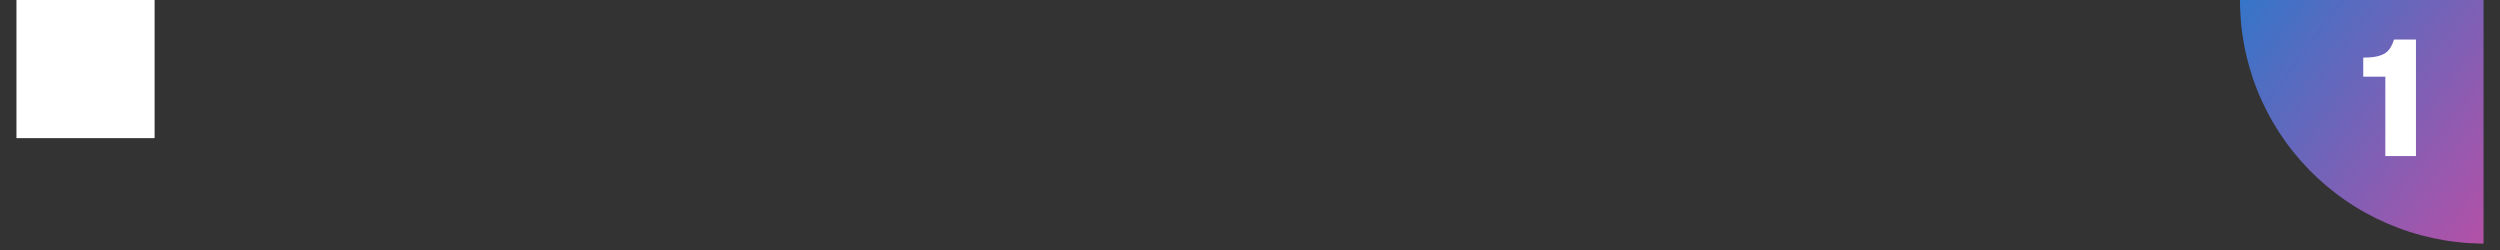 <?xml version="1.0" encoding="UTF-8"?><svg xmlns="http://www.w3.org/2000/svg" xmlns:xlink="http://www.w3.org/1999/xlink" width="375" zoomAndPan="magnify" viewBox="0 0 375 37.5" height="37.5" preserveAspectRatio="xMidYMid meet" version="1.0"><rect x="0" y="0" width="375" height="37.5" fill="#333333" stroke="none"/><defs><g><g id="glyph-0-0"/><g id="glyph-0-1"><path d="M 4.516 0 L 9.109 0 L 9.109 -17.484 L 5.812 -17.484 C 5.656 -16.973 5.461 -16.539 5.234 -16.188 C 5.004 -15.832 4.707 -15.551 4.344 -15.344 C 3.977 -15.145 3.539 -15 3.031 -14.906 C 2.52 -14.812 1.91 -14.766 1.203 -14.766 L 1.203 -11.906 L 4.516 -11.906 Z M 4.516 0 "/></g></g><clipPath id="clip-0"><path d="M 335 0 L 372.531 0 L 372.531 37 L 335 37 Z M 335 0 " clip-rule="nonzero"/></clipPath><clipPath id="clip-1"><path d="M 402.902 20.875 C 402.215 21.859 401.484 22.805 400.703 23.715 C 399.922 24.621 399.102 25.492 398.234 26.32 C 397.367 27.152 396.465 27.938 395.52 28.676 C 394.574 29.418 393.598 30.113 392.586 30.758 C 391.574 31.402 390.531 31.996 389.461 32.543 C 388.391 33.086 387.293 33.578 386.176 34.016 C 385.055 34.449 383.918 34.832 382.758 35.16 C 381.602 35.484 380.43 35.754 379.246 35.965 C 378.062 36.176 376.871 36.332 375.672 36.426 C 374.473 36.523 373.273 36.559 372.07 36.539 C 370.867 36.516 369.668 36.438 368.473 36.297 C 367.277 36.16 366.09 35.961 364.914 35.707 C 363.742 35.453 362.582 35.145 361.434 34.777 C 360.289 34.41 359.168 33.984 358.062 33.508 C 356.961 33.031 355.883 32.504 354.832 31.922 C 353.781 31.34 352.762 30.707 351.773 30.023 C 350.785 29.344 349.836 28.613 348.918 27.84 C 348.004 27.066 347.129 26.25 346.293 25.391 C 345.457 24.527 344.668 23.629 343.918 22.695 C 343.172 21.758 342.477 20.785 341.824 19.781 C 341.176 18.773 340.574 17.742 340.027 16.676 C 339.48 15.613 338.984 14.523 338.547 13.414 C 338.105 12.301 337.723 11.172 337.395 10.023 C 337.066 8.871 336.793 7.711 336.582 6.535 C 336.367 5.359 336.211 4.176 336.117 2.984 C 336.02 1.793 335.98 0.602 336.004 -0.594 C 336.027 -1.789 336.105 -2.98 336.246 -4.164 C 336.387 -5.352 336.582 -6.527 336.84 -7.695 C 337.094 -8.863 337.41 -10.016 337.777 -11.152 C 338.148 -12.289 338.574 -13.406 339.055 -14.5 C 339.535 -15.598 340.066 -16.664 340.652 -17.707 C 341.242 -18.754 341.875 -19.766 342.562 -20.746 C 343.25 -21.727 343.984 -22.672 344.762 -23.582 C 345.543 -24.492 346.367 -25.359 347.23 -26.191 C 348.098 -27.02 349.004 -27.805 349.945 -28.547 C 350.891 -29.285 351.867 -29.98 352.879 -30.625 C 353.891 -31.273 354.934 -31.867 356.004 -32.41 C 357.074 -32.953 358.172 -33.445 359.289 -33.883 C 360.41 -34.32 361.551 -34.703 362.707 -35.027 C 363.863 -35.352 365.035 -35.621 366.219 -35.836 C 367.402 -36.047 368.594 -36.199 369.793 -36.297 C 370.992 -36.391 372.195 -36.43 373.398 -36.406 C 374.602 -36.383 375.801 -36.305 376.992 -36.168 C 378.188 -36.027 379.375 -35.832 380.551 -35.578 C 381.727 -35.324 382.887 -35.012 384.031 -34.645 C 385.176 -34.277 386.301 -33.855 387.402 -33.379 C 388.504 -32.902 389.582 -32.371 390.633 -31.789 C 391.684 -31.207 392.703 -30.574 393.691 -29.895 C 394.68 -29.211 395.629 -28.484 396.547 -27.711 C 397.461 -26.934 398.34 -26.117 399.172 -25.258 C 400.008 -24.398 400.801 -23.5 401.547 -22.562 C 402.293 -21.625 402.992 -20.652 403.641 -19.648 C 404.289 -18.645 404.891 -17.609 405.438 -16.547 C 405.984 -15.48 406.48 -14.395 406.918 -13.281 C 407.359 -12.172 407.746 -11.039 408.074 -9.891 C 408.402 -8.742 408.672 -7.578 408.887 -6.402 C 409.098 -5.227 409.254 -4.043 409.352 -2.852 C 409.445 -1.66 409.484 -0.469 409.461 0.727 C 409.441 1.918 409.359 3.109 409.219 4.297 C 409.078 5.484 408.883 6.66 408.625 7.828 C 408.371 8.996 408.059 10.148 407.688 11.285 C 407.316 12.422 406.891 13.535 406.41 14.633 C 405.93 15.727 405.398 16.797 404.812 17.84 C 404.227 18.883 403.59 19.895 402.902 20.875 Z M 402.902 20.875 " clip-rule="nonzero"/></clipPath><linearGradient x1="59.833" gradientTransform="matrix(0.302, 0.208, -0.21, 0.3, 330.78, -28.953)" xmlns:xlink="http://www.w3.org/1999/xlink" y1="-99.214" x2="202.685" gradientUnits="userSpaceOnUse" y2="-95.024" xlink:type="simple" xlink:actuate="onLoad" id="linear-pattern-0" xlink:show="other"><stop stop-opacity="1" stop-color="rgb(20.229%, 46.08%, 78.831%)" offset="0"/><stop stop-opacity="1" stop-color="rgb(20.427%, 46.022%, 78.778%)" offset="0.004"/><stop stop-opacity="1" stop-color="rgb(20.625%, 45.966%, 78.725%)" offset="0.008"/><stop stop-opacity="1" stop-color="rgb(20.824%, 45.908%, 78.671%)" offset="0.012"/><stop stop-opacity="1" stop-color="rgb(21.022%, 45.851%, 78.618%)" offset="0.016"/><stop stop-opacity="1" stop-color="rgb(21.219%, 45.793%, 78.564%)" offset="0.02"/><stop stop-opacity="1" stop-color="rgb(21.417%, 45.737%, 78.513%)" offset="0.023"/><stop stop-opacity="1" stop-color="rgb(21.616%, 45.679%, 78.459%)" offset="0.027"/><stop stop-opacity="1" stop-color="rgb(21.814%, 45.622%, 78.406%)" offset="0.031"/><stop stop-opacity="1" stop-color="rgb(22.011%, 45.564%, 78.352%)" offset="0.035"/><stop stop-opacity="1" stop-color="rgb(22.209%, 45.508%, 78.299%)" offset="0.039"/><stop stop-opacity="1" stop-color="rgb(22.408%, 45.45%, 78.246%)" offset="0.043"/><stop stop-opacity="1" stop-color="rgb(22.606%, 45.393%, 78.194%)" offset="0.047"/><stop stop-opacity="1" stop-color="rgb(22.803%, 45.335%, 78.14%)" offset="0.051"/><stop stop-opacity="1" stop-color="rgb(23.001%, 45.279%, 78.087%)" offset="0.055"/><stop stop-opacity="1" stop-color="rgb(23.199%, 45.221%, 78.033%)" offset="0.059"/><stop stop-opacity="1" stop-color="rgb(23.398%, 45.164%, 77.98%)" offset="0.062"/><stop stop-opacity="1" stop-color="rgb(23.596%, 45.107%, 77.927%)" offset="0.066"/><stop stop-opacity="1" stop-color="rgb(23.795%, 45.05%, 77.875%)" offset="0.07"/><stop stop-opacity="1" stop-color="rgb(23.991%, 44.992%, 77.821%)" offset="0.074"/><stop stop-opacity="1" stop-color="rgb(24.19%, 44.936%, 77.768%)" offset="0.078"/><stop stop-opacity="1" stop-color="rgb(24.388%, 44.878%, 77.715%)" offset="0.082"/><stop stop-opacity="1" stop-color="rgb(24.586%, 44.821%, 77.661%)" offset="0.086"/><stop stop-opacity="1" stop-color="rgb(24.783%, 44.763%, 77.608%)" offset="0.09"/><stop stop-opacity="1" stop-color="rgb(24.982%, 44.707%, 77.554%)" offset="0.094"/><stop stop-opacity="1" stop-color="rgb(25.18%, 44.649%, 77.501%)" offset="0.098"/><stop stop-opacity="1" stop-color="rgb(25.378%, 44.592%, 77.449%)" offset="0.102"/><stop stop-opacity="1" stop-color="rgb(25.575%, 44.534%, 77.396%)" offset="0.105"/><stop stop-opacity="1" stop-color="rgb(25.774%, 44.478%, 77.342%)" offset="0.109"/><stop stop-opacity="1" stop-color="rgb(25.972%, 44.42%, 77.289%)" offset="0.113"/><stop stop-opacity="1" stop-color="rgb(26.17%, 44.363%, 77.235%)" offset="0.117"/><stop stop-opacity="1" stop-color="rgb(26.369%, 44.305%, 77.182%)" offset="0.121"/><stop stop-opacity="1" stop-color="rgb(26.567%, 44.249%, 77.13%)" offset="0.125"/><stop stop-opacity="1" stop-color="rgb(26.764%, 44.191%, 77.077%)" offset="0.129"/><stop stop-opacity="1" stop-color="rgb(26.962%, 44.135%, 77.023%)" offset="0.133"/><stop stop-opacity="1" stop-color="rgb(27.161%, 44.077%, 76.97%)" offset="0.137"/><stop stop-opacity="1" stop-color="rgb(27.359%, 44.02%, 76.917%)" offset="0.141"/><stop stop-opacity="1" stop-color="rgb(27.556%, 43.962%, 76.863%)" offset="0.145"/><stop stop-opacity="1" stop-color="rgb(27.754%, 43.906%, 76.811%)" offset="0.148"/><stop stop-opacity="1" stop-color="rgb(27.953%, 43.848%, 76.758%)" offset="0.152"/><stop stop-opacity="1" stop-color="rgb(28.151%, 43.791%, 76.704%)" offset="0.156"/><stop stop-opacity="1" stop-color="rgb(28.349%, 43.733%, 76.651%)" offset="0.16"/><stop stop-opacity="1" stop-color="rgb(28.548%, 43.677%, 76.598%)" offset="0.164"/><stop stop-opacity="1" stop-color="rgb(28.745%, 43.619%, 76.544%)" offset="0.168"/><stop stop-opacity="1" stop-color="rgb(28.943%, 43.562%, 76.492%)" offset="0.172"/><stop stop-opacity="1" stop-color="rgb(29.141%, 43.504%, 76.439%)" offset="0.176"/><stop stop-opacity="1" stop-color="rgb(29.34%, 43.448%, 76.385%)" offset="0.18"/><stop stop-opacity="1" stop-color="rgb(29.536%, 43.39%, 76.332%)" offset="0.184"/><stop stop-opacity="1" stop-color="rgb(29.735%, 43.333%, 76.279%)" offset="0.188"/><stop stop-opacity="1" stop-color="rgb(29.933%, 43.275%, 76.225%)" offset="0.191"/><stop stop-opacity="1" stop-color="rgb(30.132%, 43.219%, 76.172%)" offset="0.195"/><stop stop-opacity="1" stop-color="rgb(30.328%, 43.161%, 76.118%)" offset="0.199"/><stop stop-opacity="1" stop-color="rgb(30.527%, 43.105%, 76.067%)" offset="0.203"/><stop stop-opacity="1" stop-color="rgb(30.725%, 43.047%, 76.013%)" offset="0.207"/><stop stop-opacity="1" stop-color="rgb(30.923%, 42.99%, 75.96%)" offset="0.211"/><stop stop-opacity="1" stop-color="rgb(31.122%, 42.932%, 75.906%)" offset="0.215"/><stop stop-opacity="1" stop-color="rgb(31.32%, 42.876%, 75.853%)" offset="0.219"/><stop stop-opacity="1" stop-color="rgb(31.517%, 42.818%, 75.8%)" offset="0.223"/><stop stop-opacity="1" stop-color="rgb(31.715%, 42.761%, 75.748%)" offset="0.227"/><stop stop-opacity="1" stop-color="rgb(31.914%, 42.703%, 75.694%)" offset="0.23"/><stop stop-opacity="1" stop-color="rgb(32.112%, 42.647%, 75.641%)" offset="0.234"/><stop stop-opacity="1" stop-color="rgb(32.309%, 42.589%, 75.587%)" offset="0.238"/><stop stop-opacity="1" stop-color="rgb(32.507%, 42.531%, 75.534%)" offset="0.242"/><stop stop-opacity="1" stop-color="rgb(32.706%, 42.473%, 75.481%)" offset="0.246"/><stop stop-opacity="1" stop-color="rgb(32.904%, 42.416%, 75.429%)" offset="0.25"/><stop stop-opacity="1" stop-color="rgb(33.101%, 42.358%, 75.375%)" offset="0.254"/><stop stop-opacity="1" stop-color="rgb(33.299%, 42.302%, 75.322%)" offset="0.258"/><stop stop-opacity="1" stop-color="rgb(33.498%, 42.244%, 75.269%)" offset="0.262"/><stop stop-opacity="1" stop-color="rgb(33.696%, 42.188%, 75.215%)" offset="0.266"/><stop stop-opacity="1" stop-color="rgb(33.894%, 42.13%, 75.162%)" offset="0.27"/><stop stop-opacity="1" stop-color="rgb(34.093%, 42.073%, 75.108%)" offset="0.273"/><stop stop-opacity="1" stop-color="rgb(34.29%, 42.015%, 75.055%)" offset="0.277"/><stop stop-opacity="1" stop-color="rgb(34.488%, 41.959%, 75.003%)" offset="0.281"/><stop stop-opacity="1" stop-color="rgb(34.686%, 41.901%, 74.95%)" offset="0.285"/><stop stop-opacity="1" stop-color="rgb(34.885%, 41.844%, 74.896%)" offset="0.289"/><stop stop-opacity="1" stop-color="rgb(35.081%, 41.786%, 74.843%)" offset="0.293"/><stop stop-opacity="1" stop-color="rgb(35.28%, 41.73%, 74.789%)" offset="0.297"/><stop stop-opacity="1" stop-color="rgb(35.478%, 41.672%, 74.736%)" offset="0.301"/><stop stop-opacity="1" stop-color="rgb(35.677%, 41.615%, 74.684%)" offset="0.305"/><stop stop-opacity="1" stop-color="rgb(35.875%, 41.557%, 74.631%)" offset="0.309"/><stop stop-opacity="1" stop-color="rgb(36.073%, 41.501%, 74.577%)" offset="0.312"/><stop stop-opacity="1" stop-color="rgb(36.27%, 41.443%, 74.524%)" offset="0.316"/><stop stop-opacity="1" stop-color="rgb(36.469%, 41.386%, 74.471%)" offset="0.32"/><stop stop-opacity="1" stop-color="rgb(36.667%, 41.328%, 74.417%)" offset="0.324"/><stop stop-opacity="1" stop-color="rgb(36.865%, 41.272%, 74.365%)" offset="0.328"/><stop stop-opacity="1" stop-color="rgb(37.062%, 41.214%, 74.312%)" offset="0.332"/><stop stop-opacity="1" stop-color="rgb(37.26%, 41.158%, 74.258%)" offset="0.336"/><stop stop-opacity="1" stop-color="rgb(37.459%, 41.1%, 74.205%)" offset="0.34"/><stop stop-opacity="1" stop-color="rgb(37.657%, 41.043%, 74.152%)" offset="0.344"/><stop stop-opacity="1" stop-color="rgb(37.854%, 40.985%, 74.098%)" offset="0.348"/><stop stop-opacity="1" stop-color="rgb(38.052%, 40.929%, 74.046%)" offset="0.352"/><stop stop-opacity="1" stop-color="rgb(38.251%, 40.871%, 73.993%)" offset="0.355"/><stop stop-opacity="1" stop-color="rgb(38.449%, 40.814%, 73.94%)" offset="0.359"/><stop stop-opacity="1" stop-color="rgb(38.647%, 40.756%, 73.886%)" offset="0.363"/><stop stop-opacity="1" stop-color="rgb(38.846%, 40.7%, 73.833%)" offset="0.367"/><stop stop-opacity="1" stop-color="rgb(39.043%, 40.642%, 73.779%)" offset="0.371"/><stop stop-opacity="1" stop-color="rgb(39.241%, 40.585%, 73.726%)" offset="0.375"/><stop stop-opacity="1" stop-color="rgb(39.439%, 40.527%, 73.672%)" offset="0.379"/><stop stop-opacity="1" stop-color="rgb(39.638%, 40.471%, 73.621%)" offset="0.383"/><stop stop-opacity="1" stop-color="rgb(39.835%, 40.413%, 73.567%)" offset="0.387"/><stop stop-opacity="1" stop-color="rgb(40.033%, 40.356%, 73.514%)" offset="0.391"/><stop stop-opacity="1" stop-color="rgb(40.231%, 40.298%, 73.46%)" offset="0.395"/><stop stop-opacity="1" stop-color="rgb(40.43%, 40.242%, 73.407%)" offset="0.398"/><stop stop-opacity="1" stop-color="rgb(40.627%, 40.184%, 73.354%)" offset="0.402"/><stop stop-opacity="1" stop-color="rgb(40.825%, 40.128%, 73.302%)" offset="0.406"/><stop stop-opacity="1" stop-color="rgb(41.023%, 40.07%, 73.248%)" offset="0.41"/><stop stop-opacity="1" stop-color="rgb(41.222%, 40.013%, 73.195%)" offset="0.414"/><stop stop-opacity="1" stop-color="rgb(41.42%, 39.955%, 73.141%)" offset="0.418"/><stop stop-opacity="1" stop-color="rgb(41.618%, 39.899%, 73.088%)" offset="0.422"/><stop stop-opacity="1" stop-color="rgb(41.815%, 39.841%, 73.035%)" offset="0.426"/><stop stop-opacity="1" stop-color="rgb(42.014%, 39.784%, 72.983%)" offset="0.43"/><stop stop-opacity="1" stop-color="rgb(42.212%, 39.726%, 72.929%)" offset="0.434"/><stop stop-opacity="1" stop-color="rgb(42.41%, 39.67%, 72.876%)" offset="0.438"/><stop stop-opacity="1" stop-color="rgb(42.607%, 39.612%, 72.823%)" offset="0.441"/><stop stop-opacity="1" stop-color="rgb(42.805%, 39.555%, 72.769%)" offset="0.445"/><stop stop-opacity="1" stop-color="rgb(43.004%, 39.497%, 72.716%)" offset="0.449"/><stop stop-opacity="1" stop-color="rgb(43.202%, 39.441%, 72.664%)" offset="0.453"/><stop stop-opacity="1" stop-color="rgb(43.399%, 39.383%, 72.61%)" offset="0.457"/><stop stop-opacity="1" stop-color="rgb(43.597%, 39.326%, 72.557%)" offset="0.461"/><stop stop-opacity="1" stop-color="rgb(43.796%, 39.268%, 72.504%)" offset="0.465"/><stop stop-opacity="1" stop-color="rgb(43.994%, 39.212%, 72.45%)" offset="0.469"/><stop stop-opacity="1" stop-color="rgb(44.193%, 39.154%, 72.397%)" offset="0.473"/><stop stop-opacity="1" stop-color="rgb(44.391%, 39.098%, 72.343%)" offset="0.477"/><stop stop-opacity="1" stop-color="rgb(44.588%, 39.04%, 72.29%)" offset="0.48"/><stop stop-opacity="1" stop-color="rgb(44.786%, 38.983%, 72.238%)" offset="0.484"/><stop stop-opacity="1" stop-color="rgb(44.984%, 38.925%, 72.185%)" offset="0.488"/><stop stop-opacity="1" stop-color="rgb(45.183%, 38.869%, 72.131%)" offset="0.492"/><stop stop-opacity="1" stop-color="rgb(45.38%, 38.811%, 72.078%)" offset="0.496"/><stop stop-opacity="1" stop-color="rgb(45.578%, 38.754%, 72.025%)" offset="0.5"/><stop stop-opacity="1" stop-color="rgb(45.776%, 38.696%, 71.971%)" offset="0.504"/><stop stop-opacity="1" stop-color="rgb(45.975%, 38.64%, 71.919%)" offset="0.508"/><stop stop-opacity="1" stop-color="rgb(46.173%, 38.582%, 71.866%)" offset="0.512"/><stop stop-opacity="1" stop-color="rgb(46.371%, 38.524%, 71.812%)" offset="0.516"/><stop stop-opacity="1" stop-color="rgb(46.568%, 38.466%, 71.759%)" offset="0.52"/><stop stop-opacity="1" stop-color="rgb(46.767%, 38.409%, 71.706%)" offset="0.523"/><stop stop-opacity="1" stop-color="rgb(46.965%, 38.351%, 71.652%)" offset="0.527"/><stop stop-opacity="1" stop-color="rgb(47.163%, 38.295%, 71.6%)" offset="0.531"/><stop stop-opacity="1" stop-color="rgb(47.36%, 38.237%, 71.547%)" offset="0.535"/><stop stop-opacity="1" stop-color="rgb(47.559%, 38.181%, 71.494%)" offset="0.539"/><stop stop-opacity="1" stop-color="rgb(47.757%, 38.123%, 71.44%)" offset="0.543"/><stop stop-opacity="1" stop-color="rgb(47.955%, 38.066%, 71.387%)" offset="0.547"/><stop stop-opacity="1" stop-color="rgb(48.152%, 38.008%, 71.333%)" offset="0.551"/><stop stop-opacity="1" stop-color="rgb(48.351%, 37.952%, 71.28%)" offset="0.555"/><stop stop-opacity="1" stop-color="rgb(48.549%, 37.894%, 71.227%)" offset="0.559"/><stop stop-opacity="1" stop-color="rgb(48.747%, 37.837%, 71.175%)" offset="0.562"/><stop stop-opacity="1" stop-color="rgb(48.946%, 37.779%, 71.121%)" offset="0.566"/><stop stop-opacity="1" stop-color="rgb(49.144%, 37.723%, 71.068%)" offset="0.57"/><stop stop-opacity="1" stop-color="rgb(49.341%, 37.665%, 71.014%)" offset="0.574"/><stop stop-opacity="1" stop-color="rgb(49.539%, 37.608%, 70.961%)" offset="0.578"/><stop stop-opacity="1" stop-color="rgb(49.738%, 37.55%, 70.908%)" offset="0.582"/><stop stop-opacity="1" stop-color="rgb(49.936%, 37.494%, 70.856%)" offset="0.586"/><stop stop-opacity="1" stop-color="rgb(50.133%, 37.436%, 70.802%)" offset="0.59"/><stop stop-opacity="1" stop-color="rgb(50.331%, 37.379%, 70.749%)" offset="0.594"/><stop stop-opacity="1" stop-color="rgb(50.529%, 37.321%, 70.695%)" offset="0.598"/><stop stop-opacity="1" stop-color="rgb(50.728%, 37.265%, 70.642%)" offset="0.602"/><stop stop-opacity="1" stop-color="rgb(50.925%, 37.207%, 70.589%)" offset="0.605"/><stop stop-opacity="1" stop-color="rgb(51.123%, 37.151%, 70.537%)" offset="0.609"/><stop stop-opacity="1" stop-color="rgb(51.321%, 37.093%, 70.483%)" offset="0.613"/><stop stop-opacity="1" stop-color="rgb(51.52%, 37.036%, 70.43%)" offset="0.617"/><stop stop-opacity="1" stop-color="rgb(51.718%, 36.978%, 70.377%)" offset="0.621"/><stop stop-opacity="1" stop-color="rgb(51.917%, 36.922%, 70.323%)" offset="0.625"/><stop stop-opacity="1" stop-color="rgb(52.113%, 36.864%, 70.27%)" offset="0.629"/><stop stop-opacity="1" stop-color="rgb(52.312%, 36.807%, 70.218%)" offset="0.633"/><stop stop-opacity="1" stop-color="rgb(52.51%, 36.749%, 70.164%)" offset="0.637"/><stop stop-opacity="1" stop-color="rgb(52.708%, 36.693%, 70.111%)" offset="0.641"/><stop stop-opacity="1" stop-color="rgb(52.905%, 36.635%, 70.058%)" offset="0.645"/><stop stop-opacity="1" stop-color="rgb(53.104%, 36.578%, 70.004%)" offset="0.648"/><stop stop-opacity="1" stop-color="rgb(53.302%, 36.52%, 69.951%)" offset="0.652"/><stop stop-opacity="1" stop-color="rgb(53.5%, 36.464%, 69.897%)" offset="0.656"/><stop stop-opacity="1" stop-color="rgb(53.699%, 36.406%, 69.844%)" offset="0.66"/><stop stop-opacity="1" stop-color="rgb(53.897%, 36.349%, 69.792%)" offset="0.664"/><stop stop-opacity="1" stop-color="rgb(54.094%, 36.292%, 69.739%)" offset="0.668"/><stop stop-opacity="1" stop-color="rgb(54.292%, 36.235%, 69.685%)" offset="0.672"/><stop stop-opacity="1" stop-color="rgb(54.491%, 36.177%, 69.632%)" offset="0.676"/><stop stop-opacity="1" stop-color="rgb(54.689%, 36.121%, 69.579%)" offset="0.68"/><stop stop-opacity="1" stop-color="rgb(54.886%, 36.063%, 69.525%)" offset="0.684"/><stop stop-opacity="1" stop-color="rgb(55.084%, 36.006%, 69.473%)" offset="0.688"/><stop stop-opacity="1" stop-color="rgb(55.283%, 35.948%, 69.42%)" offset="0.691"/><stop stop-opacity="1" stop-color="rgb(55.481%, 35.892%, 69.366%)" offset="0.695"/><stop stop-opacity="1" stop-color="rgb(55.678%, 35.834%, 69.313%)" offset="0.699"/><stop stop-opacity="1" stop-color="rgb(55.876%, 35.777%, 69.26%)" offset="0.703"/><stop stop-opacity="1" stop-color="rgb(56.075%, 35.719%, 69.206%)" offset="0.707"/><stop stop-opacity="1" stop-color="rgb(56.273%, 35.663%, 69.154%)" offset="0.711"/><stop stop-opacity="1" stop-color="rgb(56.471%, 35.605%, 69.101%)" offset="0.715"/><stop stop-opacity="1" stop-color="rgb(56.67%, 35.548%, 69.048%)" offset="0.719"/><stop stop-opacity="1" stop-color="rgb(56.866%, 35.49%, 68.994%)" offset="0.723"/><stop stop-opacity="1" stop-color="rgb(57.065%, 35.434%, 68.941%)" offset="0.727"/><stop stop-opacity="1" stop-color="rgb(57.263%, 35.376%, 68.887%)" offset="0.73"/><stop stop-opacity="1" stop-color="rgb(57.462%, 35.32%, 68.834%)" offset="0.734"/><stop stop-opacity="1" stop-color="rgb(57.658%, 35.262%, 68.781%)" offset="0.738"/><stop stop-opacity="1" stop-color="rgb(57.857%, 35.205%, 68.729%)" offset="0.742"/><stop stop-opacity="1" stop-color="rgb(58.055%, 35.147%, 68.675%)" offset="0.746"/><stop stop-opacity="1" stop-color="rgb(58.253%, 35.091%, 68.622%)" offset="0.75"/><stop stop-opacity="1" stop-color="rgb(58.45%, 35.033%, 68.568%)" offset="0.754"/><stop stop-opacity="1" stop-color="rgb(58.649%, 34.976%, 68.515%)" offset="0.758"/><stop stop-opacity="1" stop-color="rgb(58.847%, 34.918%, 68.462%)" offset="0.762"/><stop stop-opacity="1" stop-color="rgb(59.045%, 34.862%, 68.41%)" offset="0.766"/><stop stop-opacity="1" stop-color="rgb(59.244%, 34.804%, 68.356%)" offset="0.77"/><stop stop-opacity="1" stop-color="rgb(59.442%, 34.747%, 68.303%)" offset="0.773"/><stop stop-opacity="1" stop-color="rgb(59.639%, 34.689%, 68.25%)" offset="0.777"/><stop stop-opacity="1" stop-color="rgb(59.837%, 34.633%, 68.196%)" offset="0.781"/><stop stop-opacity="1" stop-color="rgb(60.036%, 34.575%, 68.143%)" offset="0.785"/><stop stop-opacity="1" stop-color="rgb(60.234%, 34.517%, 68.091%)" offset="0.789"/><stop stop-opacity="1" stop-color="rgb(60.431%, 34.459%, 68.037%)" offset="0.793"/><stop stop-opacity="1" stop-color="rgb(60.629%, 34.402%, 67.984%)" offset="0.797"/><stop stop-opacity="1" stop-color="rgb(60.828%, 34.344%, 67.931%)" offset="0.801"/><stop stop-opacity="1" stop-color="rgb(61.026%, 34.288%, 67.877%)" offset="0.805"/><stop stop-opacity="1" stop-color="rgb(61.223%, 34.23%, 67.824%)" offset="0.809"/><stop stop-opacity="1" stop-color="rgb(61.421%, 34.174%, 67.772%)" offset="0.812"/><stop stop-opacity="1" stop-color="rgb(61.62%, 34.116%, 67.719%)" offset="0.816"/><stop stop-opacity="1" stop-color="rgb(61.818%, 34.059%, 67.665%)" offset="0.82"/><stop stop-opacity="1" stop-color="rgb(62.016%, 34.001%, 67.612%)" offset="0.824"/><stop stop-opacity="1" stop-color="rgb(62.215%, 33.945%, 67.558%)" offset="0.828"/><stop stop-opacity="1" stop-color="rgb(62.411%, 33.887%, 67.505%)" offset="0.832"/><stop stop-opacity="1" stop-color="rgb(62.61%, 33.83%, 67.451%)" offset="0.836"/><stop stop-opacity="1" stop-color="rgb(62.808%, 33.772%, 67.398%)" offset="0.84"/><stop stop-opacity="1" stop-color="rgb(63.007%, 33.716%, 67.346%)" offset="0.844"/><stop stop-opacity="1" stop-color="rgb(63.203%, 33.658%, 67.293%)" offset="0.848"/><stop stop-opacity="1" stop-color="rgb(63.402%, 33.601%, 67.239%)" offset="0.852"/><stop stop-opacity="1" stop-color="rgb(63.6%, 33.543%, 67.186%)" offset="0.855"/><stop stop-opacity="1" stop-color="rgb(63.799%, 33.487%, 67.133%)" offset="0.859"/><stop stop-opacity="1" stop-color="rgb(63.997%, 33.429%, 67.079%)" offset="0.863"/><stop stop-opacity="1" stop-color="rgb(64.195%, 33.372%, 67.027%)" offset="0.867"/><stop stop-opacity="1" stop-color="rgb(64.392%, 33.315%, 66.974%)" offset="0.871"/><stop stop-opacity="1" stop-color="rgb(64.59%, 33.258%, 66.92%)" offset="0.875"/><stop stop-opacity="1" stop-color="rgb(64.789%, 33.2%, 66.867%)" offset="0.879"/><stop stop-opacity="1" stop-color="rgb(64.987%, 33.144%, 66.814%)" offset="0.883"/><stop stop-opacity="1" stop-color="rgb(65.184%, 33.086%, 66.76%)" offset="0.887"/><stop stop-opacity="1" stop-color="rgb(65.382%, 33.029%, 66.708%)" offset="0.891"/><stop stop-opacity="1" stop-color="rgb(65.581%, 32.971%, 66.655%)" offset="0.895"/><stop stop-opacity="1" stop-color="rgb(65.779%, 32.915%, 66.602%)" offset="0.898"/><stop stop-opacity="1" stop-color="rgb(65.976%, 32.857%, 66.548%)" offset="0.902"/><stop stop-opacity="1" stop-color="rgb(66.174%, 32.8%, 66.495%)" offset="0.906"/><stop stop-opacity="1" stop-color="rgb(66.373%, 32.742%, 66.441%)" offset="0.91"/><stop stop-opacity="1" stop-color="rgb(66.571%, 32.686%, 66.389%)" offset="0.914"/><stop stop-opacity="1" stop-color="rgb(66.769%, 32.628%, 66.336%)" offset="0.918"/><stop stop-opacity="1" stop-color="rgb(66.968%, 32.571%, 66.283%)" offset="0.922"/><stop stop-opacity="1" stop-color="rgb(67.165%, 32.513%, 66.229%)" offset="0.926"/><stop stop-opacity="1" stop-color="rgb(67.363%, 32.457%, 66.176%)" offset="0.93"/><stop stop-opacity="1" stop-color="rgb(67.561%, 32.399%, 66.122%)" offset="0.934"/><stop stop-opacity="1" stop-color="rgb(67.76%, 32.343%, 66.069%)" offset="0.938"/><stop stop-opacity="1" stop-color="rgb(67.957%, 32.285%, 66.016%)" offset="0.941"/><stop stop-opacity="1" stop-color="rgb(68.155%, 32.228%, 65.964%)" offset="0.945"/><stop stop-opacity="1" stop-color="rgb(68.353%, 32.17%, 65.91%)" offset="0.949"/><stop stop-opacity="1" stop-color="rgb(68.552%, 32.114%, 65.857%)" offset="0.953"/><stop stop-opacity="1" stop-color="rgb(68.748%, 32.056%, 65.804%)" offset="0.957"/><stop stop-opacity="1" stop-color="rgb(68.947%, 31.999%, 65.75%)" offset="0.961"/><stop stop-opacity="1" stop-color="rgb(69.145%, 31.941%, 65.697%)" offset="0.965"/><stop stop-opacity="1" stop-color="rgb(69.344%, 31.885%, 65.645%)" offset="0.969"/><stop stop-opacity="1" stop-color="rgb(69.542%, 31.827%, 65.591%)" offset="0.973"/><stop stop-opacity="1" stop-color="rgb(69.74%, 31.77%, 65.538%)" offset="0.977"/><stop stop-opacity="1" stop-color="rgb(69.937%, 31.712%, 65.485%)" offset="0.98"/><stop stop-opacity="1" stop-color="rgb(70.135%, 31.656%, 65.431%)" offset="0.984"/><stop stop-opacity="1" stop-color="rgb(70.334%, 31.598%, 65.378%)" offset="0.988"/><stop stop-opacity="1" stop-color="rgb(70.532%, 31.541%, 65.326%)" offset="0.992"/><stop stop-opacity="1" stop-color="rgb(70.729%, 31.483%, 65.273%)" offset="0.996"/><stop stop-opacity="1" stop-color="rgb(70.927%, 31.427%, 65.219%)" offset="1"/></linearGradient><clipPath id="clip-2"><path d="M 2.469 0 L 24 0 L 24 21 L 2.469 21 Z M 2.469 0 " clip-rule="nonzero"/></clipPath></defs><g clip-path="url(#clip-0)"><g clip-path="url(#clip-1)"><path fill="url(#linear-pattern-0)" d="M 347.879 -17.008 L 318.73 24.66 L 360.637 53.566 L 389.785 11.898 Z M 347.879 -17.008 " fill-rule="nonzero"/></g></g><g clip-path="url(#clip-2)"><path fill="rgb(100%, 100%, 100%)" d="M 2.469 0 L 23.191 0 L 23.191 20.723 L 2.469 20.723 Z M 2.469 0 " fill-opacity="1" fill-rule="nonzero"/></g><g fill="rgb(100%, 100%, 100%)" fill-opacity="1"><use x="353.284" y="23.411" xmlns:xlink="http://www.w3.org/1999/xlink" xlink:href="#glyph-0-1" xlink:type="simple" xlink:actuate="onLoad" xlink:show="embed"/></g></svg>